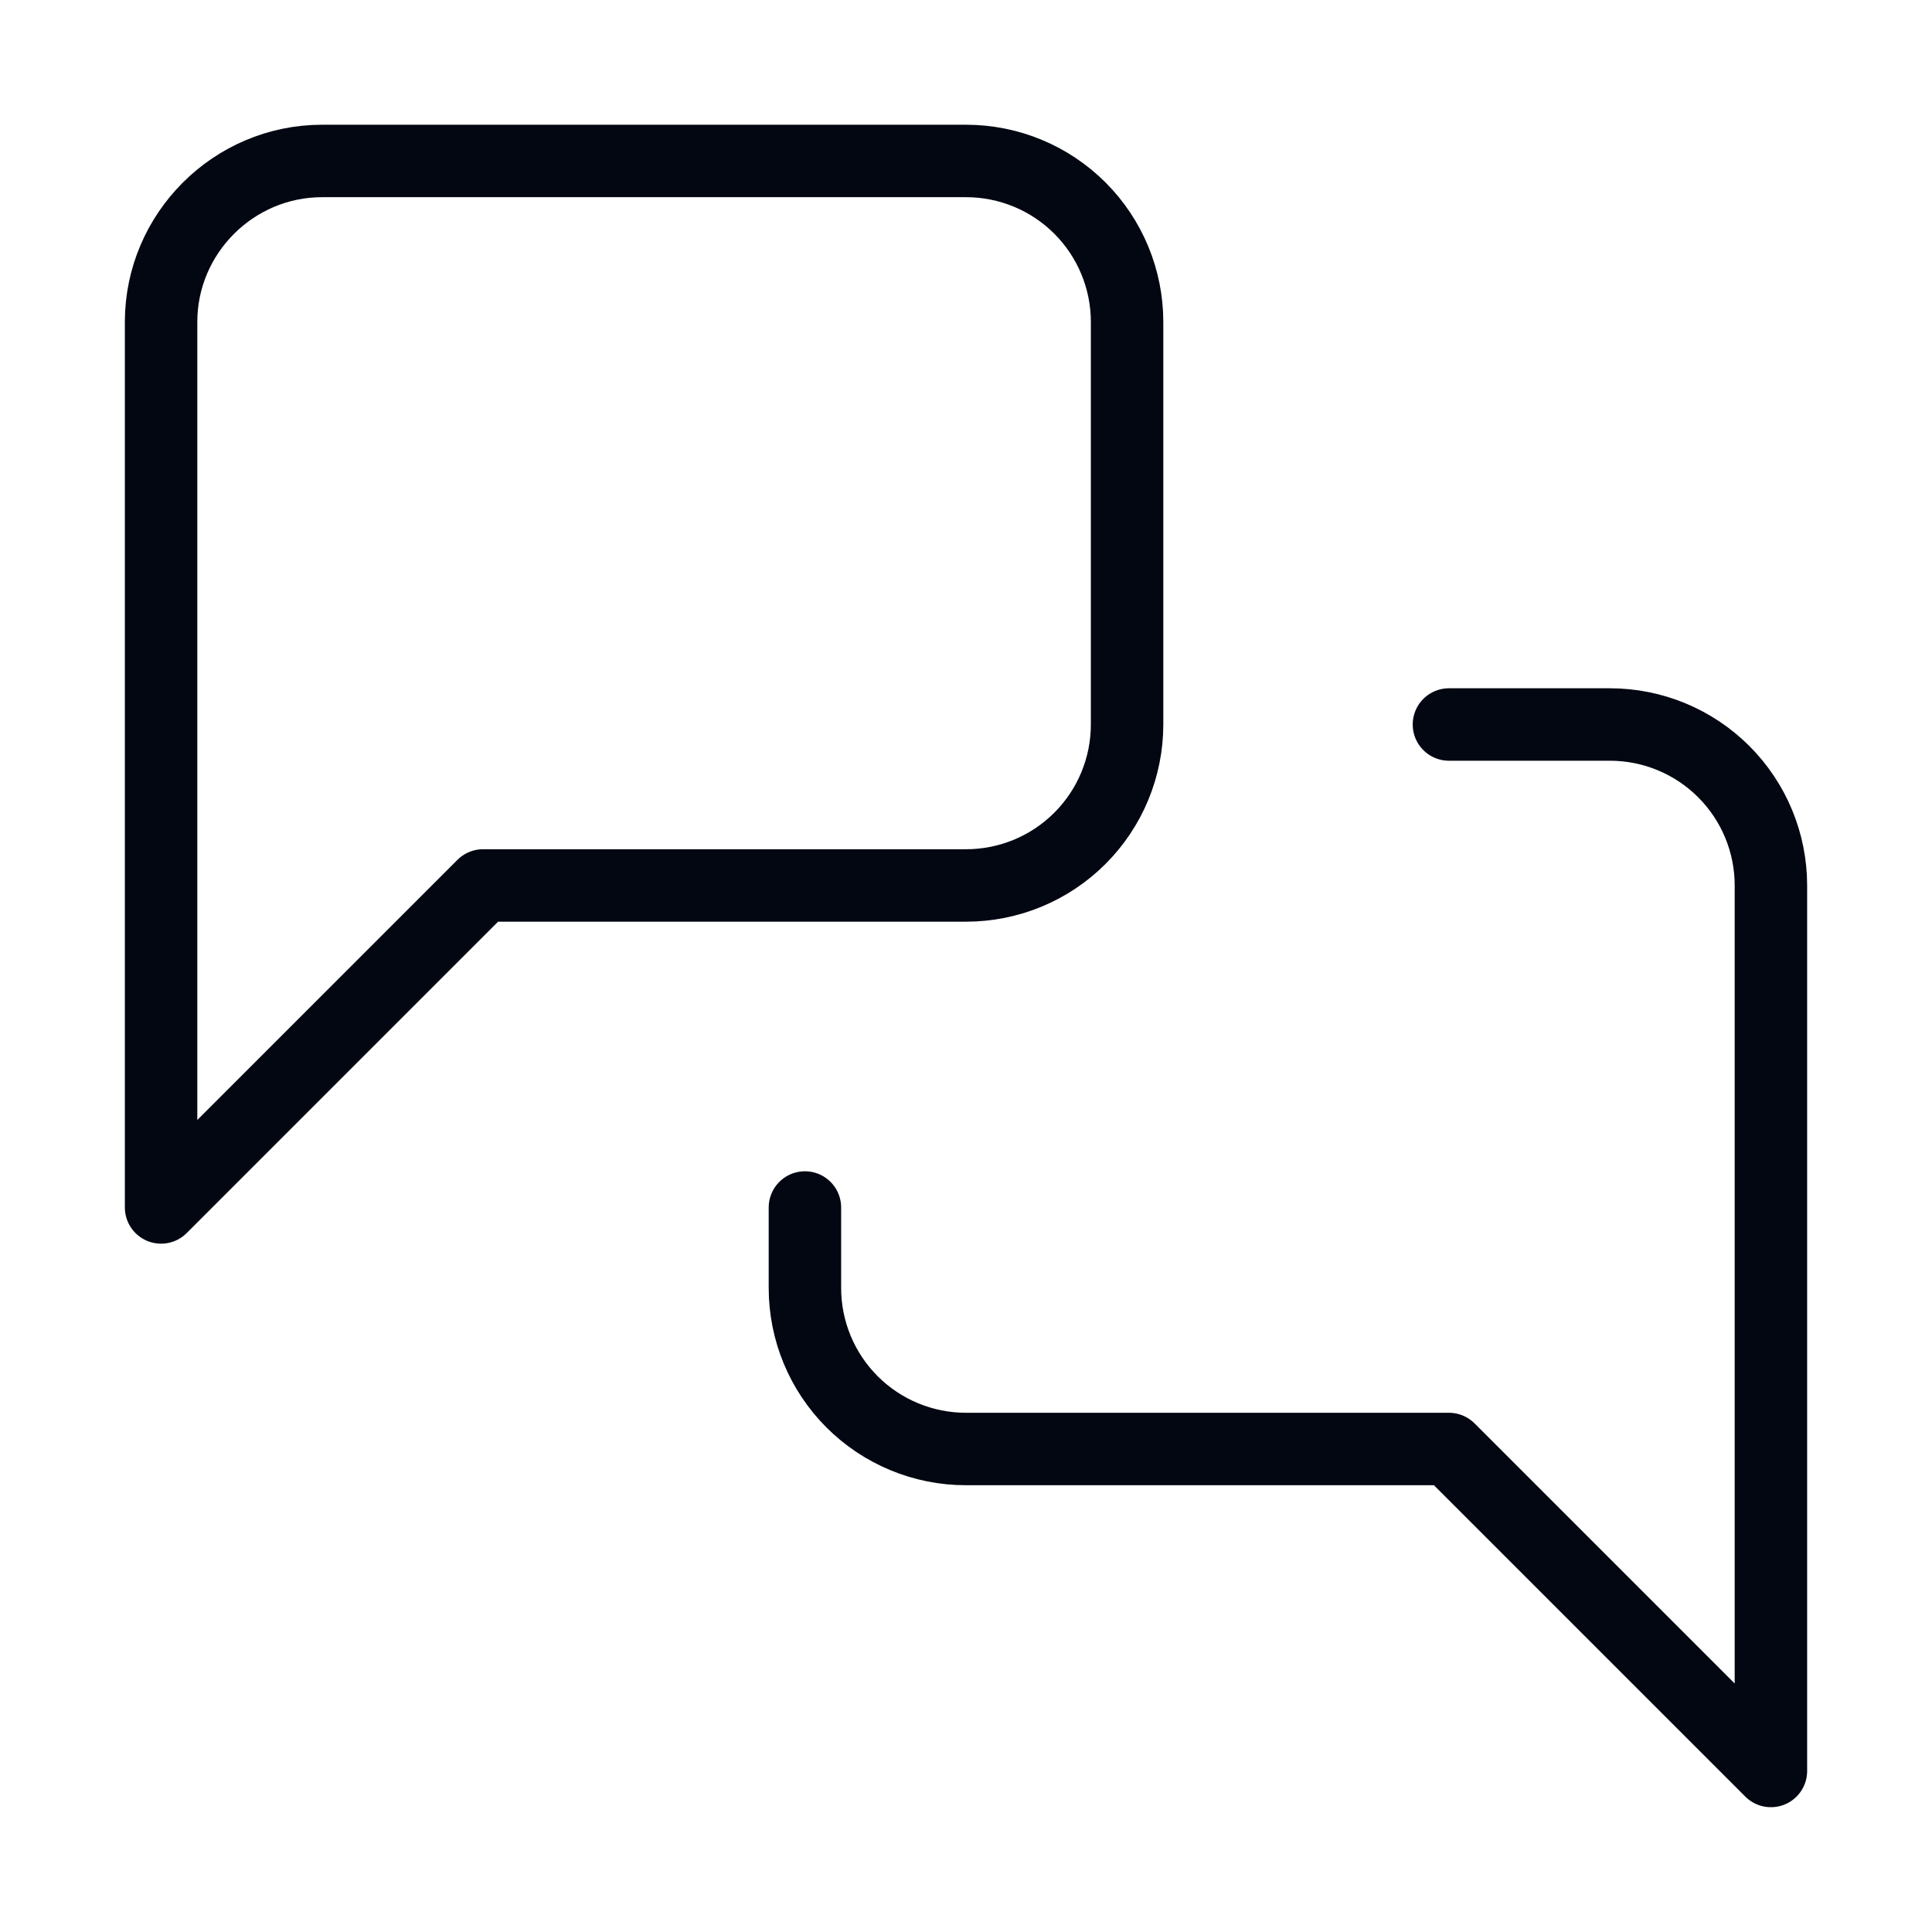 <?xml version="1.0" encoding="UTF-8"?>
<svg xmlns="http://www.w3.org/2000/svg" width="32" height="32" viewBox="0 0 32 32" fill="none">
  <path d="M18.668 11.999C18.668 12.707 18.387 13.385 17.887 13.885C17.387 14.385 16.709 14.666 16.001 14.666H8.001L2.668 19.999V5.333C2.668 3.866 3.868 2.666 5.335 2.666H16.001C16.709 2.666 17.387 2.947 17.887 3.447C18.387 3.947 18.668 4.625 18.668 5.333V11.999Z" stroke="#030712" stroke-width="1.2" stroke-linecap="round" stroke-linejoin="round"></path>
  <path d="M23.999 12H26.665C27.373 12 28.051 12.281 28.551 12.781C29.051 13.281 29.332 13.959 29.332 14.667V29.333L23.999 24H15.999C15.291 24 14.613 23.719 14.113 23.219C13.613 22.719 13.332 22.041 13.332 21.333V20" stroke="#030712" stroke-width="1.2" stroke-linecap="round" stroke-linejoin="round"></path>
</svg>
